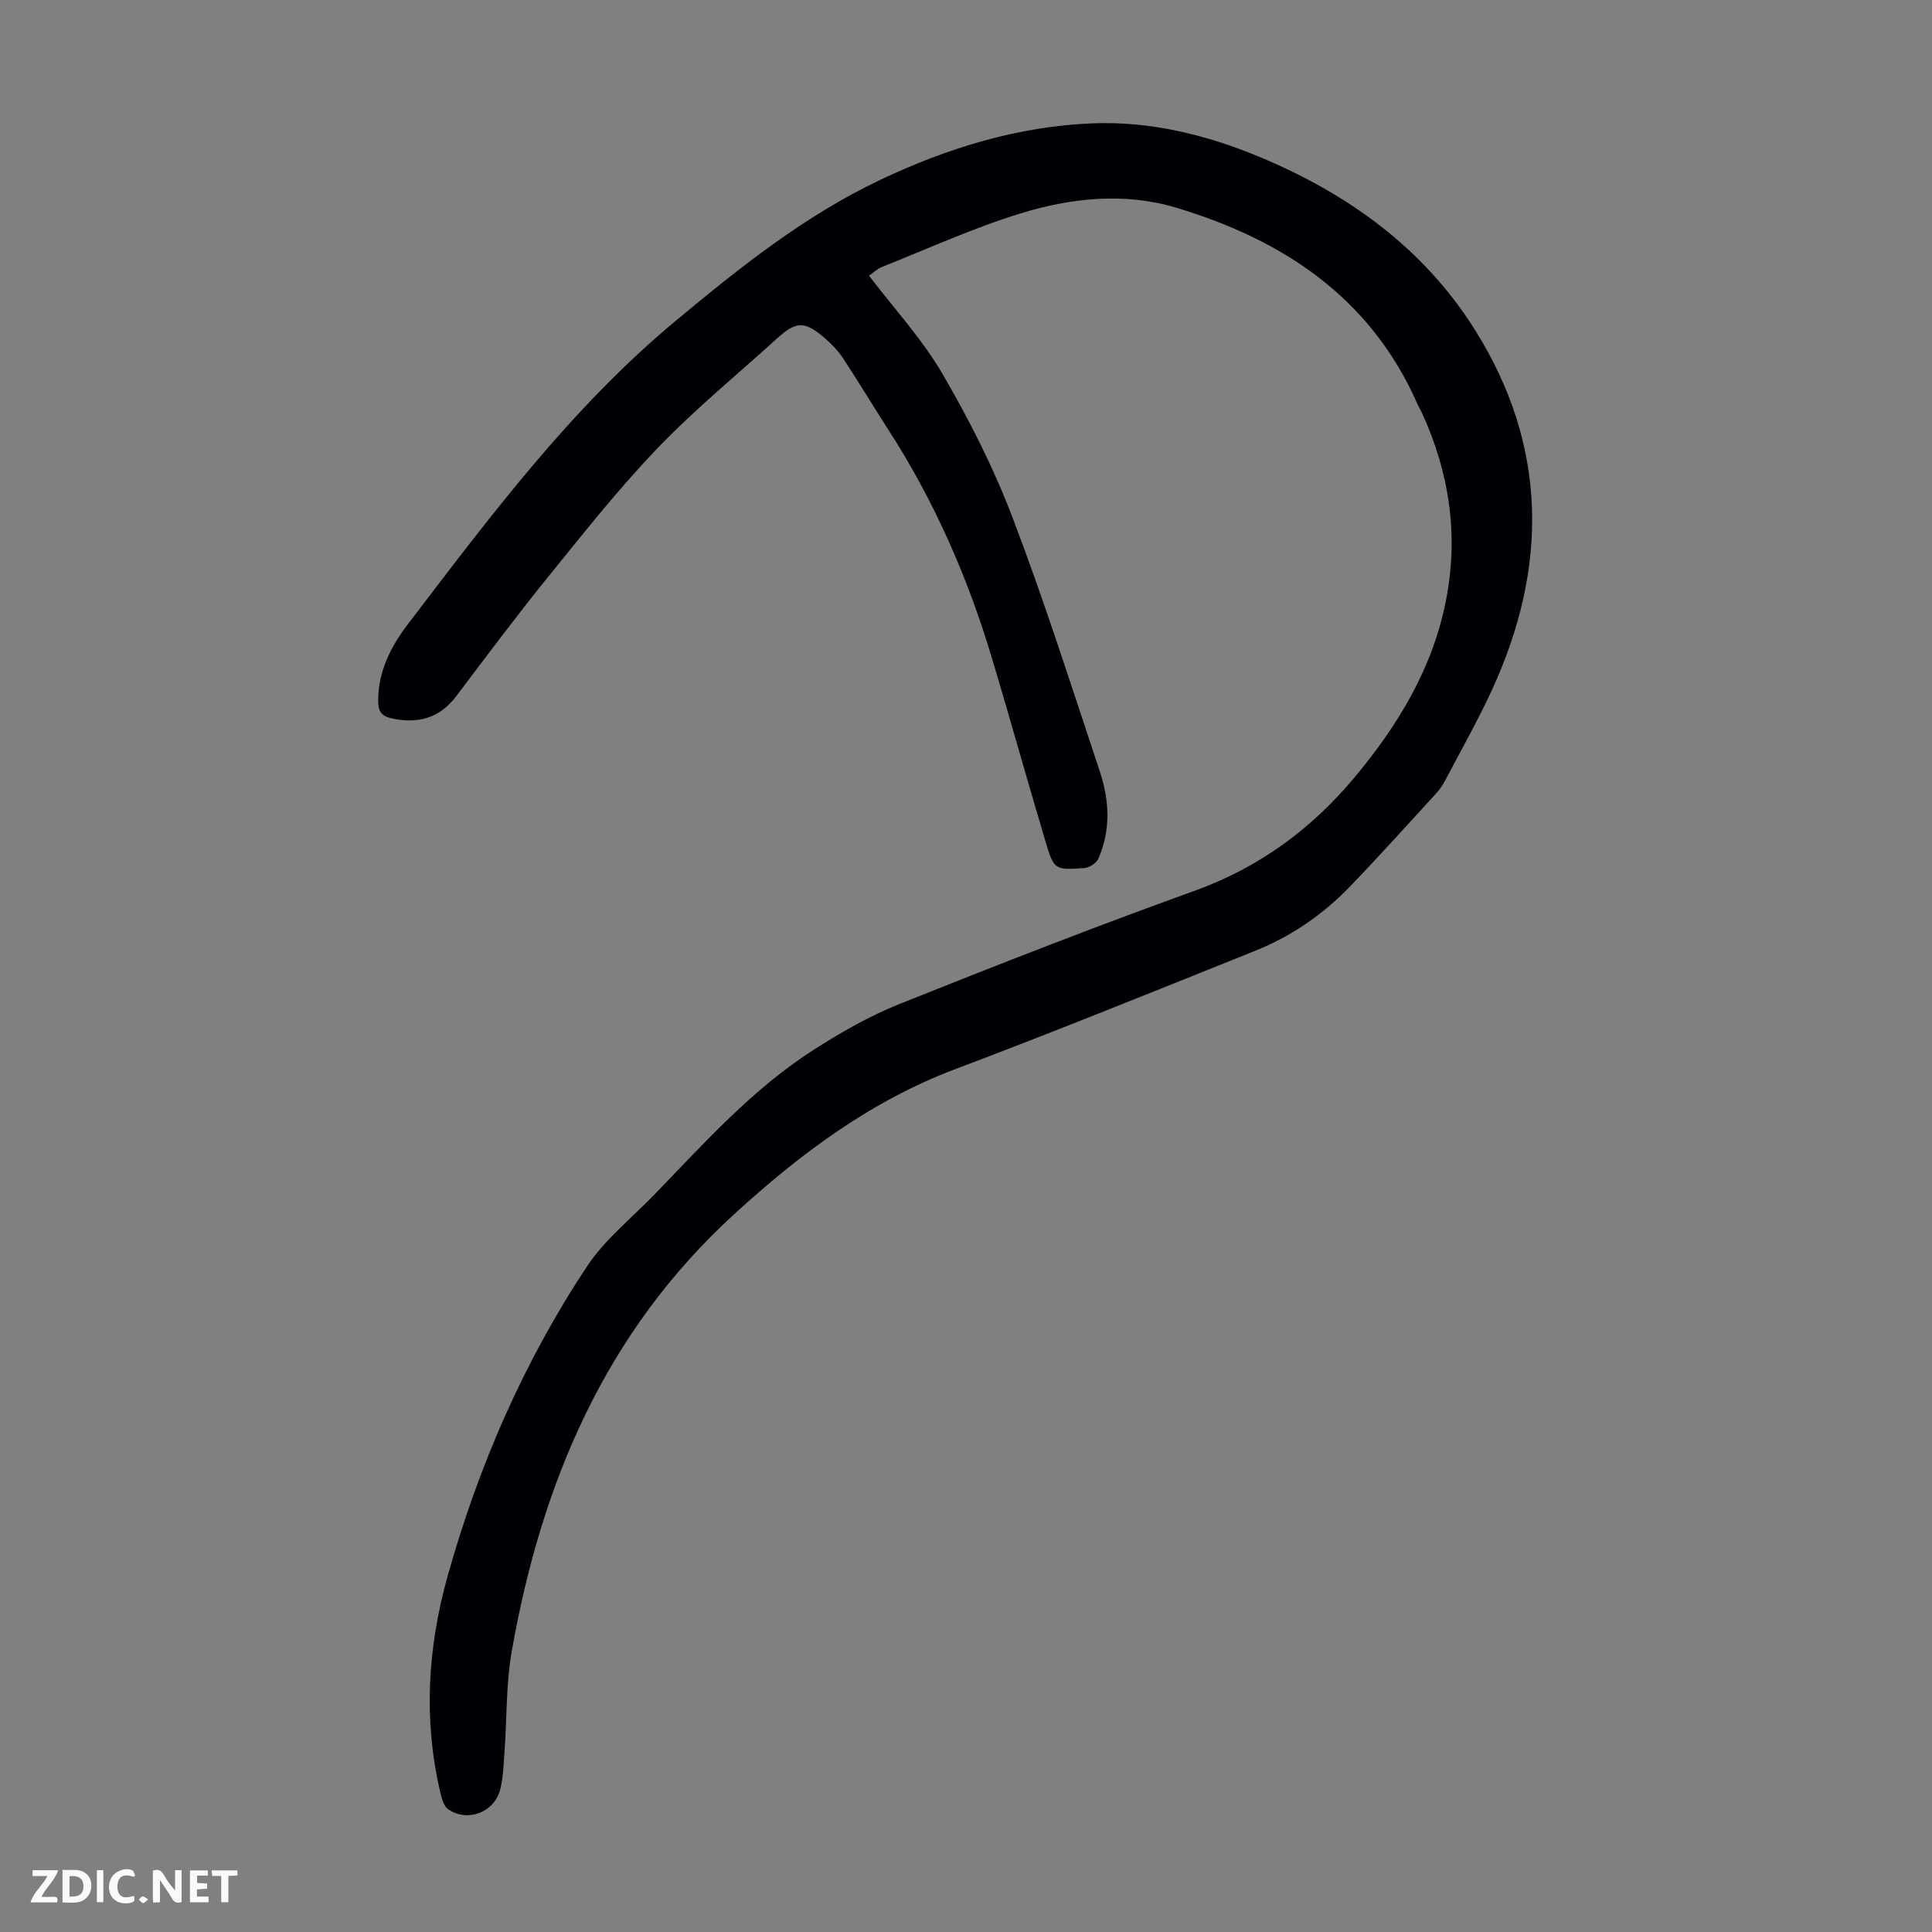 <svg enable-background="new 0 0 400 400" viewBox="0 0 400 400" xmlns="http://www.w3.org/2000/svg"><rect x="0" y="0" width="400" height="400" fill="#808080" stroke="none"/><g fill="#fbfafa"><path d="m37.59 393.81c-.92.31-1.52.05-2-.78-.7-1.2-1.52-2.34-2.47-3.78v4.59c-.55.03-.95.05-1.41.07-.03-.37-.06-.64-.06-.91 0-1.91 0-3.81 0-5.7 1.13-.41 1.77-.03 2.29.91.62 1.11 1.38 2.14 2.31 3.19v-4.2h1.35v6.61z"/><path d="m12.94 393.88v-6.75c1.9.19 3.93-.54 5.37 1.29.8 1.01.78 2.88.03 3.97-1.37 1.97-3.4 1.51-5.4 1.49m1.45-1.22c2.04.12 2.92-.58 2.89-2.21-.03-1.51-.98-2.19-2.89-2z"/><path d="m11.81 393.87h-5.49c.68-2.18 2.47-3.48 3.51-5.45h-3.08v-1.21h5.29c-.71 2.13-2.44 3.48-3.47 5.51.86 0 1.63.04 2.39-.01.79-.05 1.14.21.85 1.16"/><path d="m39.33 393.86v-6.61h3.7v1.07h-2.22v1.52c.68.04 1.34.09 2.07.13v1.07c-.72.05-1.38.09-2.1.14v1.48h2.4v1.19h-3.85z"/><path d="m27.71 388.56c-1.15-.3-2.46-.61-3.1.64-.37.73-.41 1.93-.06 2.67.63 1.35 1.99.93 3.17.68.35.94-.01 1.32-.93 1.46-1.62.25-3.05-.27-3.76-1.48-.73-1.24-.6-3.03.31-4.17.88-1.11 2.71-1.7 4-1.16.32.13.44.74.65 1.12-.1.08-.19.16-.28.24"/><path d="m49.15 387.24v1.07c-.59.02-1.17.05-1.87.08v5.44h-1.48v-5.44h-1.85c-.05-.4-.08-.73-.13-1.15z"/><path d="m20.06 387.21h1.33v6.62h-1.33z"/><path d="m30.68 393.25c-.49.38-.8.79-1.05.76-.32-.05-.6-.45-.9-.7.26-.24.51-.64.8-.67.29-.04.62.3 1.15.61"/></g><path d="m179.93 57.09c5.23 6.87 11.01 13.12 15.19 20.3 5.55 9.52 10.6 19.47 14.51 29.75 6.6 17.32 12.23 35.01 18.08 52.6 1.98 5.95 2.31 12.12-.31 18.04-.4.91-1.84 1.86-2.86 1.94-6.16.43-6.32.39-8.05-5.4-3.81-12.73-7.35-25.54-11.18-38.26-5.01-16.68-11.96-32.5-21.43-47.16-3.15-4.88-6.14-9.88-9.34-14.73-1.03-1.56-2.39-2.98-3.82-4.2-4.16-3.57-5.89-3.5-9.92.17-8.29 7.53-17 14.65-24.72 22.71-8.11 8.46-15.41 17.71-22.8 26.84-6.47 7.99-12.62 16.25-18.83 24.46-3.47 4.58-7.91 5.75-13.37 4.58-2.11-.45-2.75-1.51-2.78-3.44-.09-6.17 2.65-11.48 6.13-16.04 16.98-22.23 33.7-44.72 55.42-62.79 13.27-11.04 26.71-21.79 42.44-29.24 13.88-6.58 28.44-11.05 43.79-11.68 11.94-.49 23.58 2.32 34.63 6.92 18.29 7.6 33.97 18.85 44.61 35.75 15.11 24 15.29 49.16 3.58 74.62-2.89 6.29-6.32 12.33-9.54 18.47-.51.98-1.11 1.96-1.85 2.78-5.97 6.52-11.88 13.1-18.02 19.47-5.57 5.78-12.13 10.3-19.59 13.29-20.63 8.28-41.24 16.63-62.04 24.48-17.64 6.65-32.23 17.59-45.96 30.16-26.66 24.41-39.82 55.62-45.94 90.36-1.21 6.89-1.01 14.03-1.52 21.05-.19 2.56-.25 5.18-.89 7.64-1.23 4.72-6.74 6.8-10.75 4.07-.91-.62-1.33-2.21-1.62-3.43-3.56-15.06-2.64-30.07 1.48-44.8 6.4-22.85 15.79-44.48 28.93-64.26 3.65-5.5 9.09-9.83 13.76-14.65 10.43-10.77 20.45-22.04 33.22-30.18 5.61-3.58 11.5-6.95 17.67-9.42 20.23-8.09 40.53-16.03 61.03-23.41 13.4-4.82 24.24-12.79 33.22-23.56 9.06-10.86 16.23-22.71 18.94-36.88 2.57-13.44.6-26.24-5.05-38.58-.28-.61-.65-1.18-.92-1.79-9.72-22.1-27.9-34.03-50.01-40.66-10.6-3.18-21.69-2.02-32.14 1.2-9.78 3.01-19.17 7.29-28.7 11.09-1.04.4-1.94 1.31-2.68 1.82z" fill="#010105"/></svg>